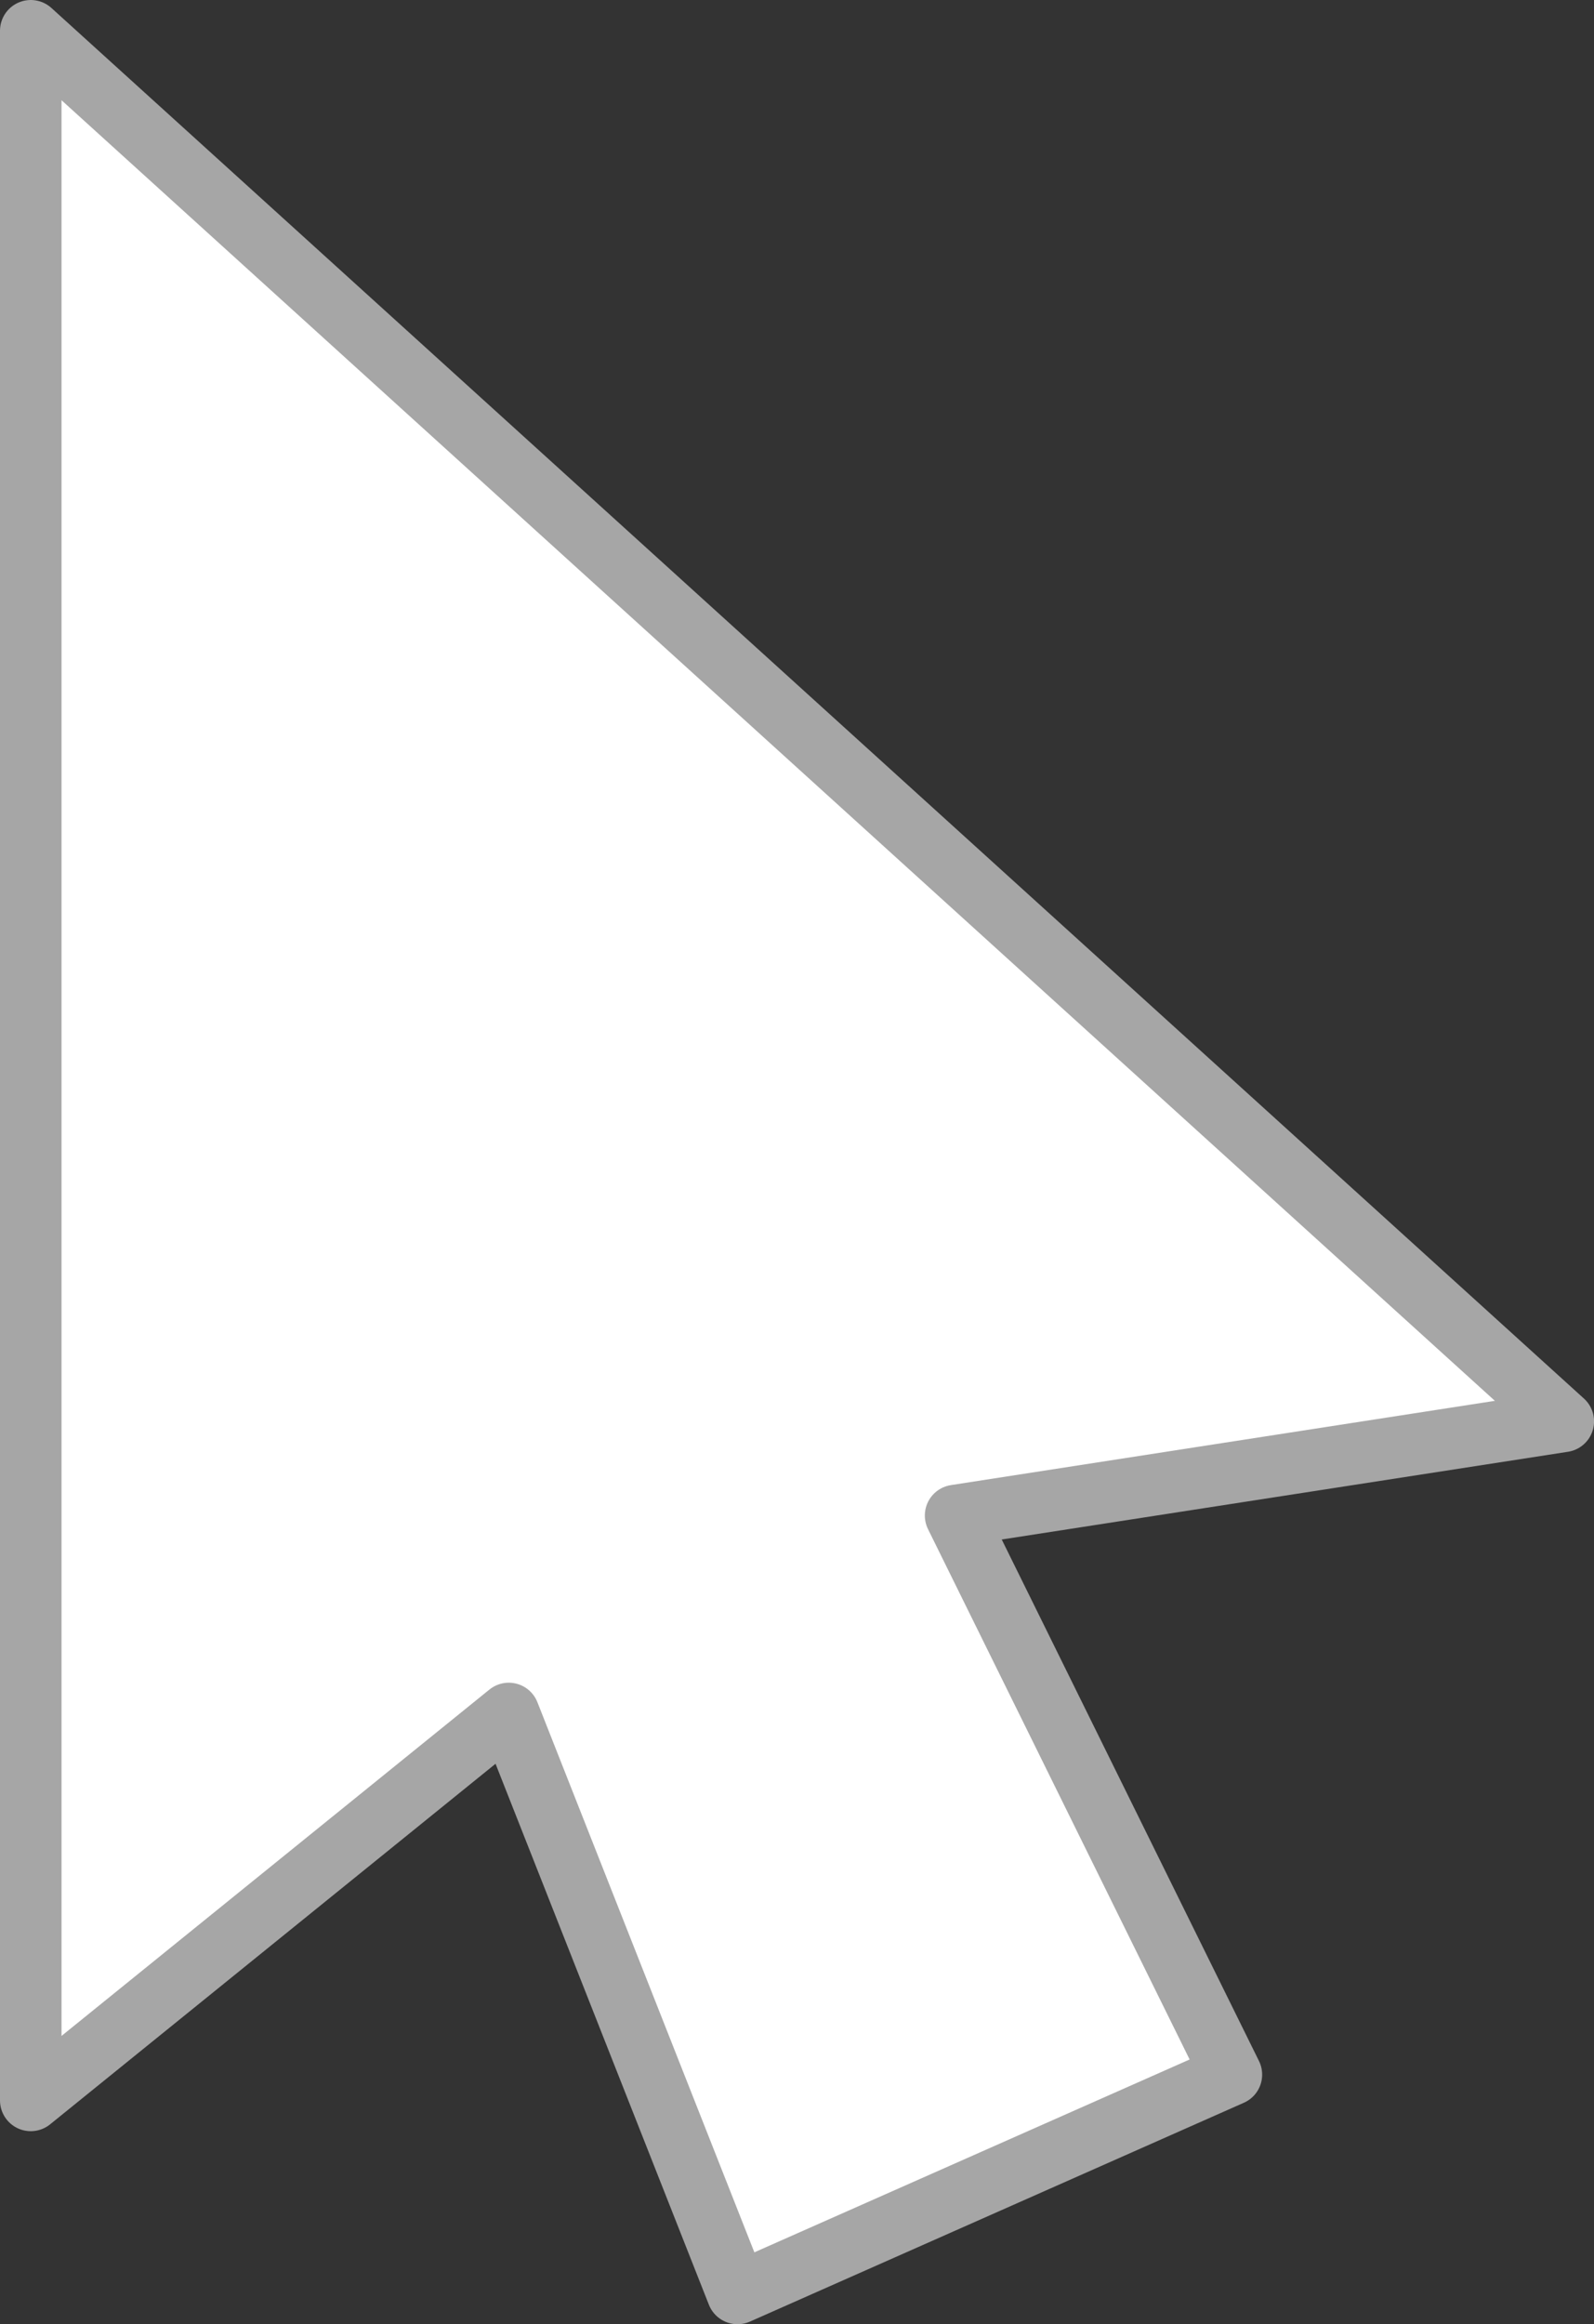 <?xml version="1.0" encoding="UTF-8" standalone="no"?>
<!-- Created with Inkscape (http://www.inkscape.org/) -->

<svg
   width="25.91mm"
   height="37.77mm"
   viewBox="0 0 25.91 37.77"
   version="1.1"
   id="svg1"
   inkscape:version="1.4.2 (f4327f4, 2025-05-13)"
   sodipodi:docname="Items.svg"
   xml:space="preserve"
   inkscape:export-filename="StarTrails\Media\Indium.svg"
   inkscape:export-xdpi="96"
   inkscape:export-ydpi="96"
   xmlns:inkscape="http://www.inkscape.org/namespaces/inkscape"
   xmlns:sodipodi="http://sodipodi.sourceforge.net/DTD/sodipodi-0.dtd"
   xmlns="http://www.w3.org/2000/svg"
   xmlns:svg="http://www.w3.org/2000/svg"><rect x="0" y="0" width="25.91" height="37.77" fill="#333333" stroke="none"/><sodipodi:namedview
     id="namedview1"
     pagecolor="#ffffff"
     bordercolor="#ffffff"
     borderopacity="1"
     inkscape:showpageshadow="false"
     inkscape:pageopacity="0"
     inkscape:pagecheckerboard="1"
     inkscape:deskcolor="#ededed"
     inkscape:document-units="mm"
     inkscape:export-bgcolor="#ffffff00"
     showguides="true"
     inkscape:zoom="0.70710678"
     inkscape:cx="4128.0894"
     inkscape:cy="-949.6444"
     inkscape:window-width="1920"
     inkscape:window-height="1009"
     inkscape:window-x="-8"
     inkscape:window-y="-8"
     inkscape:window-maximized="1"
     inkscape:current-layer="layer1"
     labelstyle="default"><inkscape:page
       x="3.585773e-21"
       y="0"
       width="25.91"
       height="37.77"
       id="page2"
       margin="0"
       bleed="0" /></sodipodi:namedview><defs
     id="defs1" /><g
     inkscape:label="Layer 1"
     inkscape:groupmode="layer"
     id="layer1"
     transform="translate(588.608,-315.536)"><path
       id="path539"
       style="fill:#ffffff;fill-opacity:1;stroke:#a6a6a6;stroke-width:1;stroke-linecap:round;stroke-linejoin:round;stroke-dasharray:none;stroke-opacity:1;paint-order:fill markers stroke"
       d="m -588.108,316.036 v 33.633 l 7.77,-6.288 3.718,9.425 4.014,-1.778 4.014,-1.778 -4.483,-9.086 9.878,-1.53 z"
       inkscape:transform-center-x="-12.454915"
       inkscape:transform-center-y="18.385163" /></g></svg>
